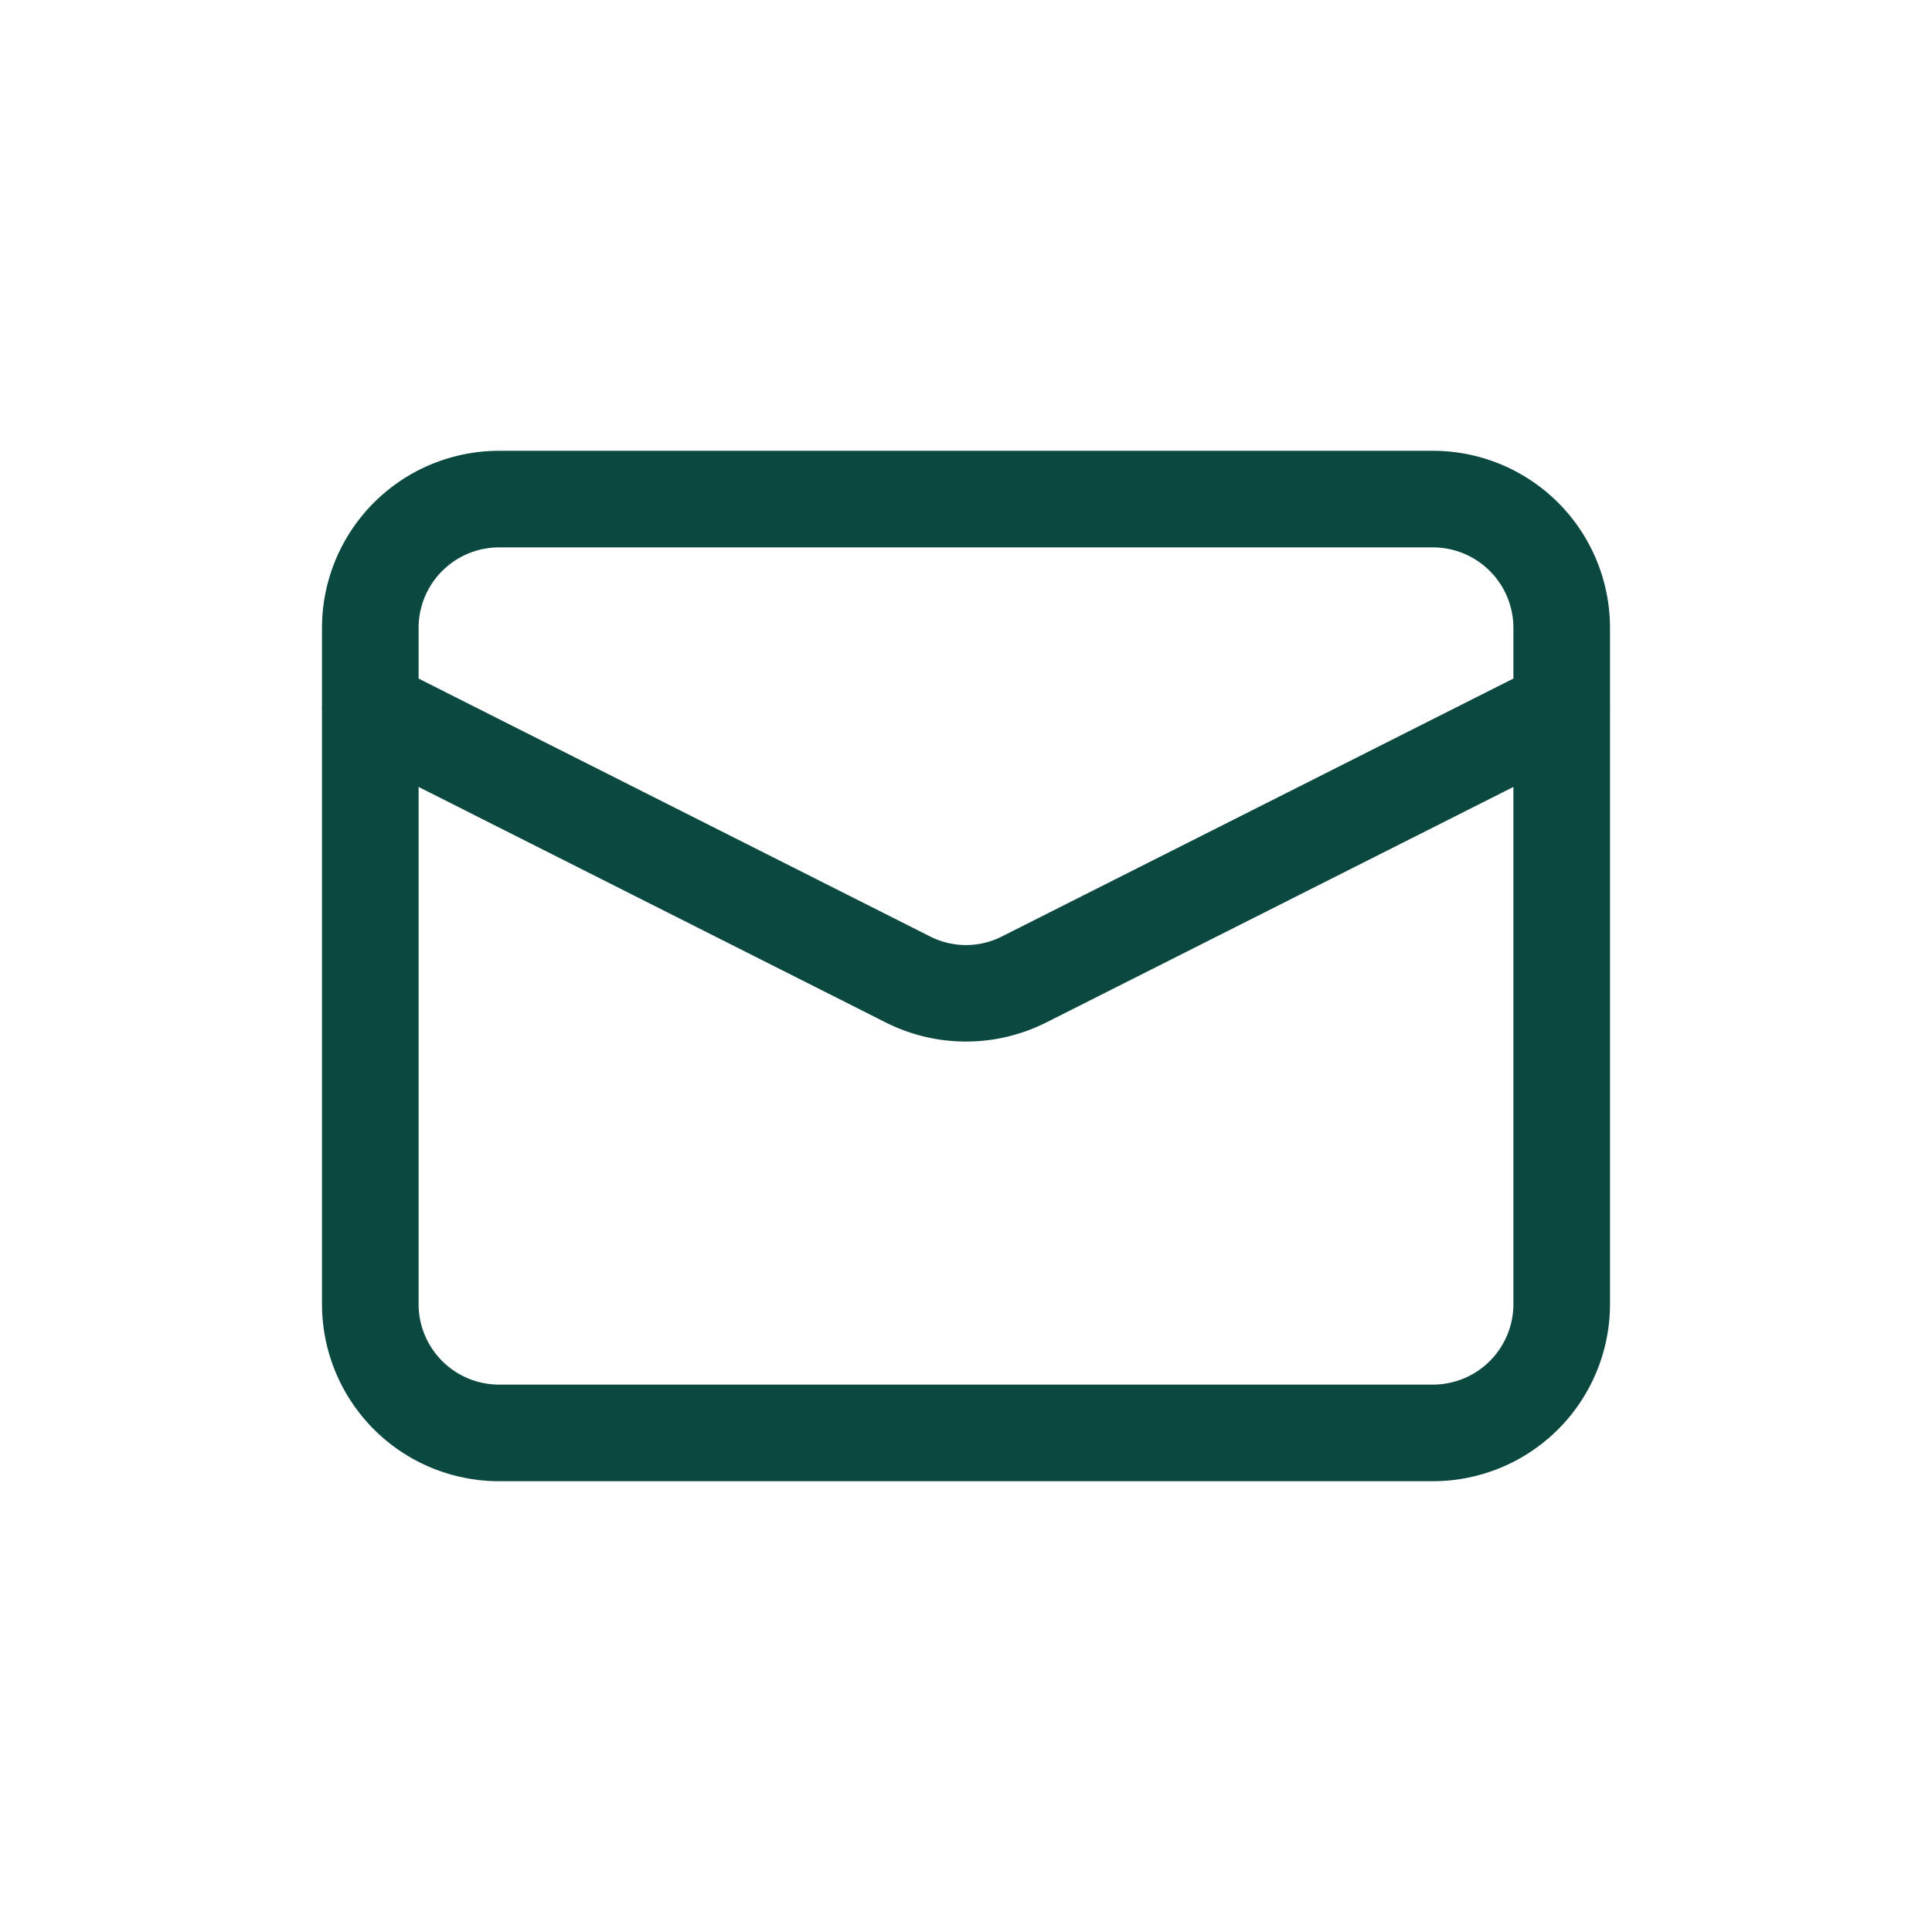 <svg id="Layer_1" data-name="Layer 1" xmlns="http://www.w3.org/2000/svg" width="30" height="30" viewBox="0 0 30 30">
  <defs>
    <style>
      .cls-1 {
        fill: #0b4940;
      }
    </style>
  </defs>
  <path class="cls-1" d="M24.59,11.67a.75.75,0,1,0-.68-1.34ZM6.09,10.33a.75.75,0,0,0-.68,1.34ZM23.5,9.75v10.5H25V9.75ZM22.25,21.5H7.75V23h14.5ZM6.5,20.25V9.75H5v10.5ZM7.75,8.5h14.5V7H7.75Zm16.16,1.83-8.35,4.21.68,1.34,8.35-4.21Zm-9.47,4.21L6.09,10.33l-.68,1.34,8.35,4.21ZM6.5,9.75A1.25,1.25,0,0,1,7.75,8.5V7A2.75,2.75,0,0,0,5,9.75ZM7.75,21.5A1.25,1.25,0,0,1,6.5,20.25H5A2.75,2.75,0,0,0,7.75,23ZM23.5,20.25a1.25,1.25,0,0,1-1.25,1.25V23A2.75,2.75,0,0,0,25,20.25Zm-7.94-5.71a1.23,1.23,0,0,1-1.12,0l-.68,1.34a2.77,2.77,0,0,0,2.48,0ZM25,9.75A2.75,2.75,0,0,0,22.25,7V8.5A1.25,1.25,0,0,1,23.5,9.75Z"/>
</svg>
